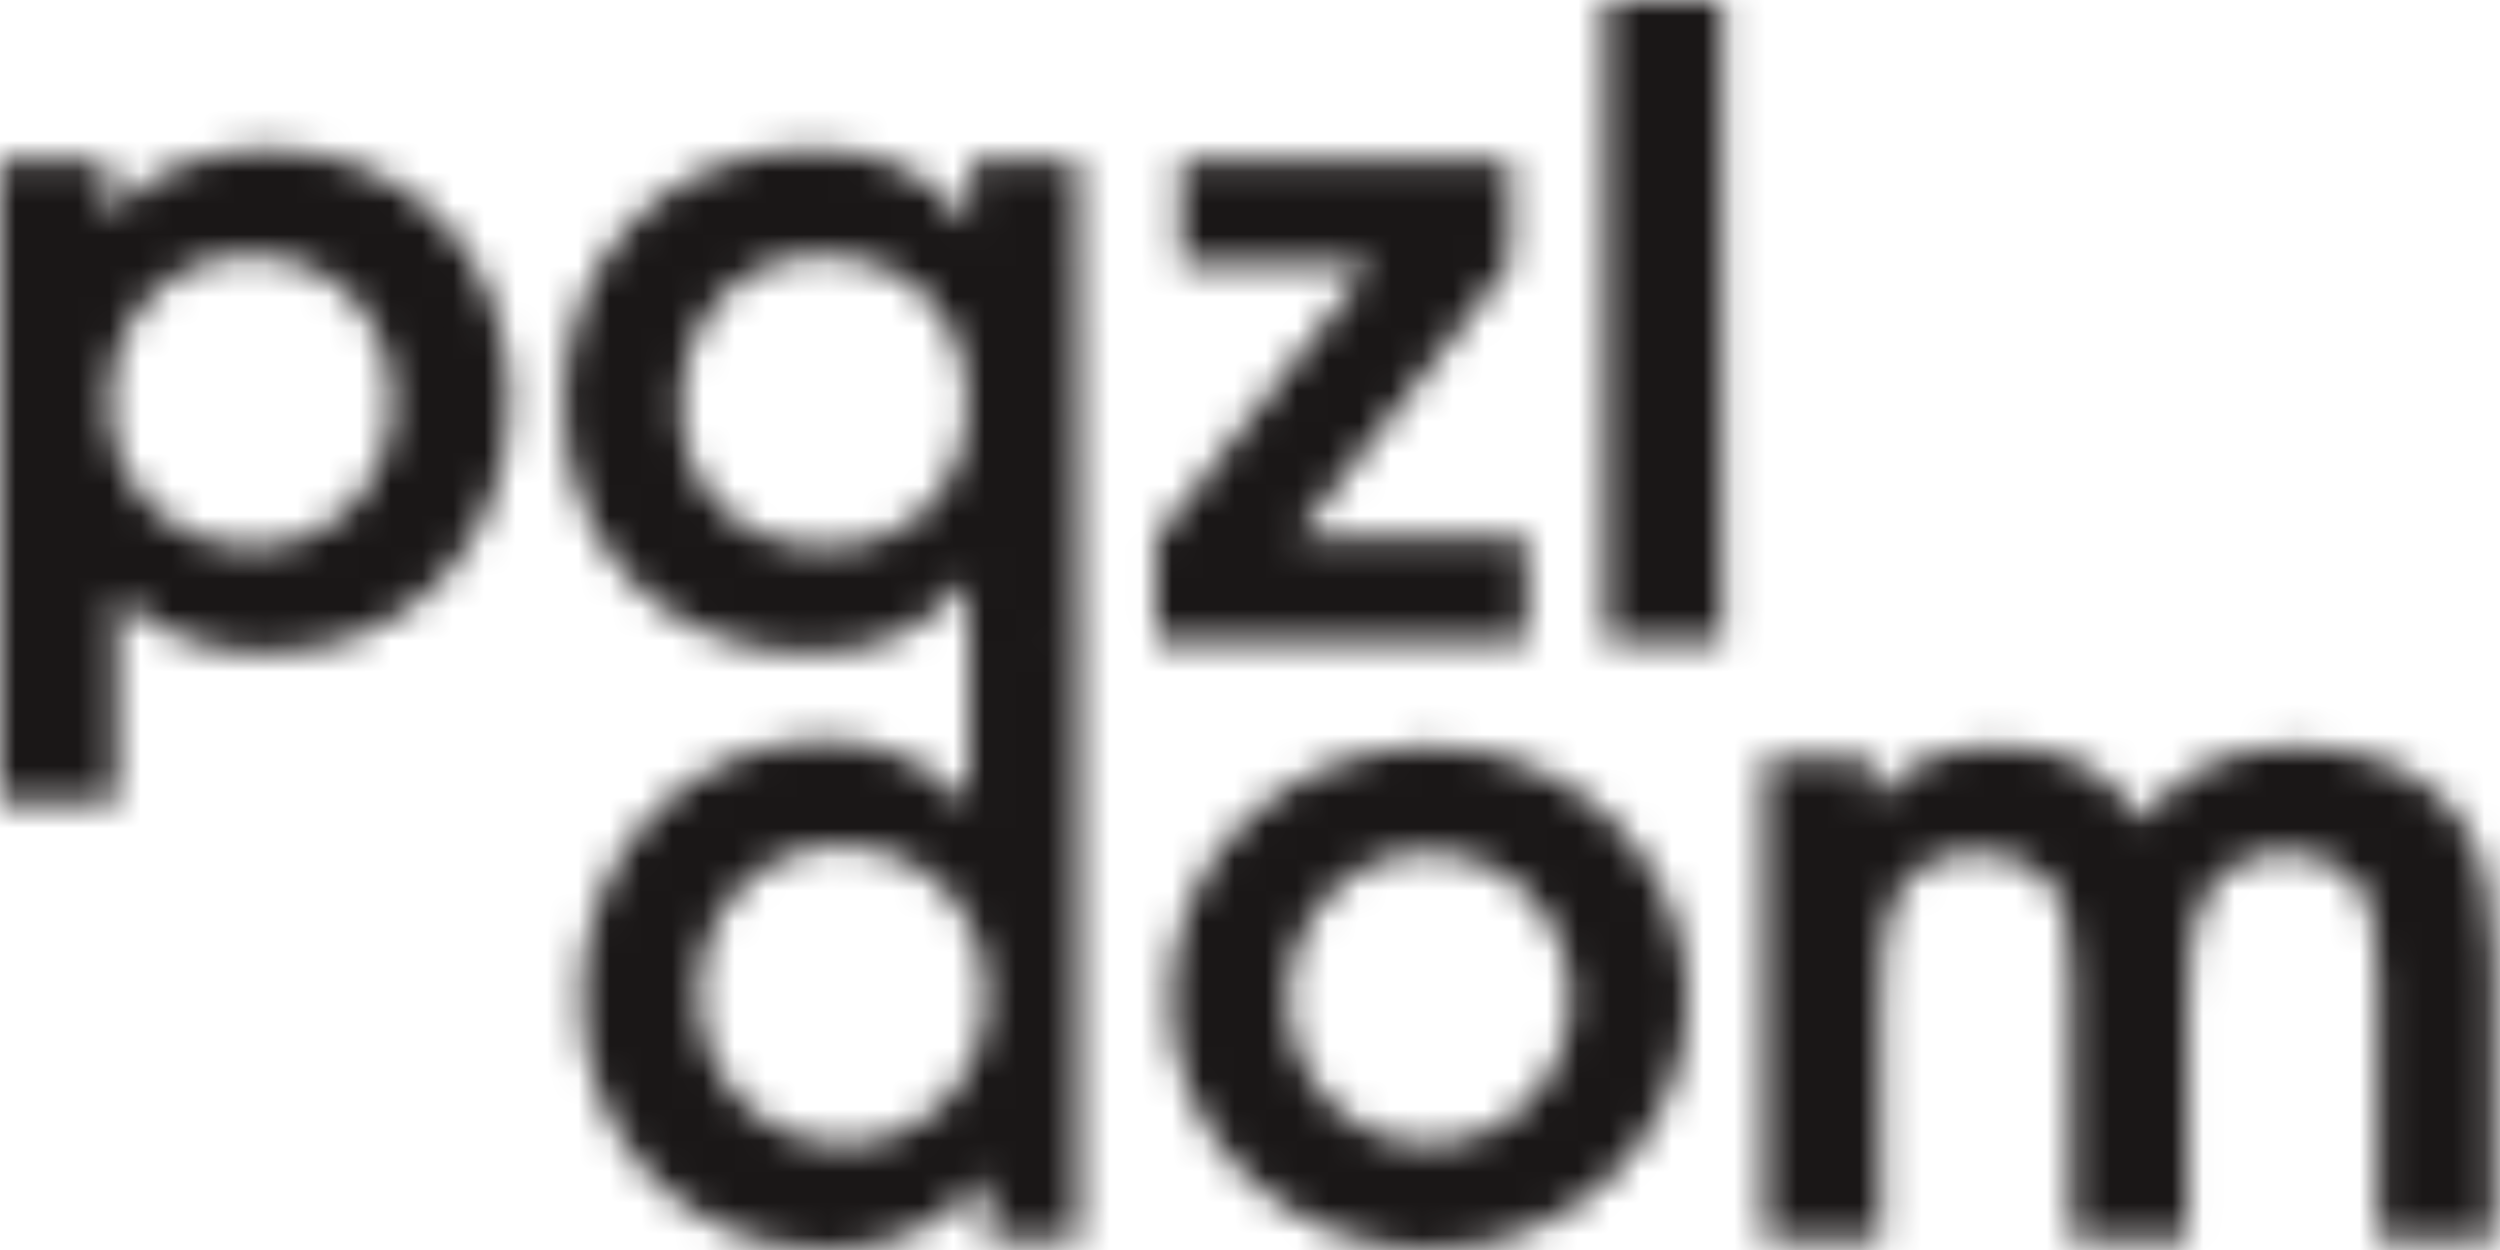 <?xml version="1.0" encoding="UTF-8"?> <svg xmlns="http://www.w3.org/2000/svg" width="80" height="40" viewBox="0 0 80 40" fill="none"> <g clip-path="url(#clip0_41_470)"> <mask id="mask0_41_470" style="mask-type:alpha" maskUnits="userSpaceOnUse" x="0" y="0" width="80" height="40"> <path d="M0 25.676H3.741V19.09C5.175 20.34 6.61 20.896 8.523 20.896C13.023 20.896 16.314 17.451 16.314 12.782C16.314 8.142 13.051 4.78 8.551 4.78C6.441 4.78 4.641 5.53 3.432 6.947V5.141H0V25.676ZM7.988 8.17C10.632 8.17 12.545 10.17 12.545 12.866C12.545 15.478 10.604 17.506 8.101 17.506C5.513 17.506 3.516 15.505 3.516 12.893C3.516 10.198 5.457 8.17 7.988 8.17Z" fill="#565656"></path> <path d="M34.488 5.141H31.056V7.197C29.762 5.502 28.215 4.78 25.965 4.78C21.352 4.78 18.033 8.197 18.033 12.893C18.033 17.534 21.324 20.896 25.881 20.896C28.075 20.896 29.565 20.229 31.056 18.534L31.004 20.535H34.52L34.488 5.141ZM26.302 8.17C29.031 8.17 30.944 10.115 30.944 12.893C30.944 15.644 29.115 17.506 26.415 17.506C23.687 17.506 21.802 15.672 21.802 12.977C21.802 10.198 23.687 8.17 26.302 8.17Z" fill="#565656"></path> <path d="M36.991 20.535H48.861V17.228H41.463L48.326 8.447V5.141H37.778V8.447H43.854L36.991 17.228V20.535Z" fill="#565656"></path> <path d="M51.376 20.535H55.117V0H51.376V20.535Z" fill="#565656"></path> <path d="M34.52 20.535L31.004 17.93V25.745C29.907 24.55 28.367 23.689 26.398 23.689C22.038 23.689 18.606 27.301 18.606 31.914C18.606 36.499 22.01 40 26.426 40C28.535 40 30.054 39.305 31.573 37.638V39.639H34.52V20.535ZM26.876 27.079C29.576 27.079 31.545 29.107 31.545 31.886C31.545 34.526 29.548 36.61 27.017 36.61C24.429 36.61 22.376 34.498 22.376 31.803C22.376 29.135 24.345 27.079 26.876 27.079Z" fill="#565656"></path> <path d="M45.807 23.883C41.138 23.883 37.453 27.468 37.453 31.969C37.453 36.388 41.166 40 45.751 40C50.308 40 54.02 36.388 54.02 31.969C54.02 27.523 50.336 23.883 45.807 23.883ZM45.666 27.273C48.226 27.273 50.251 29.33 50.251 31.969C50.251 34.526 48.226 36.61 45.723 36.61C43.247 36.61 41.222 34.526 41.222 31.942C41.222 29.385 43.247 27.273 45.666 27.273Z" fill="#565656"></path> <path d="M56.454 39.639H60.195V32.053C60.195 30.58 60.308 29.552 60.561 28.941C61.011 27.857 61.939 27.273 63.261 27.273C64.218 27.273 65.061 27.607 65.568 28.19C66.046 28.774 66.271 29.691 66.271 31.191V39.639H70.012V32.053C70.012 30.386 70.153 29.524 70.49 28.829C70.996 27.829 71.953 27.273 73.162 27.273C74.062 27.273 74.822 27.579 75.328 28.163C75.862 28.746 76.087 29.608 76.087 31.191V39.639H79.828V30.747C79.828 28.968 79.491 27.496 78.9 26.468C77.916 24.828 75.947 23.883 73.5 23.883C71.306 23.883 69.787 24.606 68.521 26.273C67.452 24.578 66.102 23.883 63.937 23.883C62.108 23.883 60.983 24.384 59.886 25.689V24.244H56.454V39.639Z" fill="#565656"></path> </mask> <g mask="url(#mask0_41_470)"> <path d="M2.907 25.819C16.163 25.819 26.909 16.198 26.909 4.33C26.909 -7.538 16.163 -17.159 2.907 -17.159C-10.35 -17.159 -21.096 -7.538 -21.096 4.33C-21.096 16.198 -10.35 25.819 2.907 25.819Z" fill="#1A1717"></path> <path d="M43.41 16.927C56.667 16.927 67.413 7.306 67.413 -4.562C67.413 -16.43 56.667 -26.051 43.41 -26.051C30.154 -26.051 19.408 -16.43 19.408 -4.562C19.408 7.306 30.154 16.927 43.41 16.927Z" fill="#1A1717"></path> <path d="M49.224 21.709C49.224 32.739 40.172 41.681 29.007 41.681C17.841 41.681 8.79 32.739 8.79 21.709C8.79 10.678 17.841 1.737 29.007 1.737C40.172 1.737 49.224 10.678 49.224 21.709Z" fill="#1A1717"></path> <path d="M35.16 12.157C35.16 17.912 30.437 22.577 24.612 22.577C18.786 22.577 14.064 17.912 14.064 12.157C14.064 6.402 18.786 1.737 24.612 1.737C30.437 1.737 35.16 6.402 35.16 12.157Z" fill="#1A1717"></path> <path d="M63.663 56.941C78.99 56.941 91.415 45.661 91.415 31.747C91.415 17.833 78.99 6.553 63.663 6.553C48.335 6.553 35.91 17.833 35.91 31.747C35.91 45.661 48.335 56.941 63.663 56.941Z" fill="#1A1717"></path> <path d="M8.157 73.243C23.485 73.243 35.91 61.963 35.91 48.049C35.91 34.135 23.485 22.855 8.157 22.855C-7.17 22.855 -19.596 34.135 -19.596 48.049C-19.596 61.963 -7.17 73.243 8.157 73.243Z" fill="#1A1717"></path> <path d="M71.702 69.492C87.03 69.492 99.455 58.212 99.455 44.298C99.455 30.384 87.03 19.104 71.702 19.104C56.375 19.104 43.95 30.384 43.95 44.298C43.95 58.212 56.375 69.492 71.702 69.492Z" fill="#1A1717"></path> </g> </g> <defs> <clipPath id="clip0_41_470"> <rect width="80" height="40" fill="white"></rect> </clipPath> </defs> </svg> 